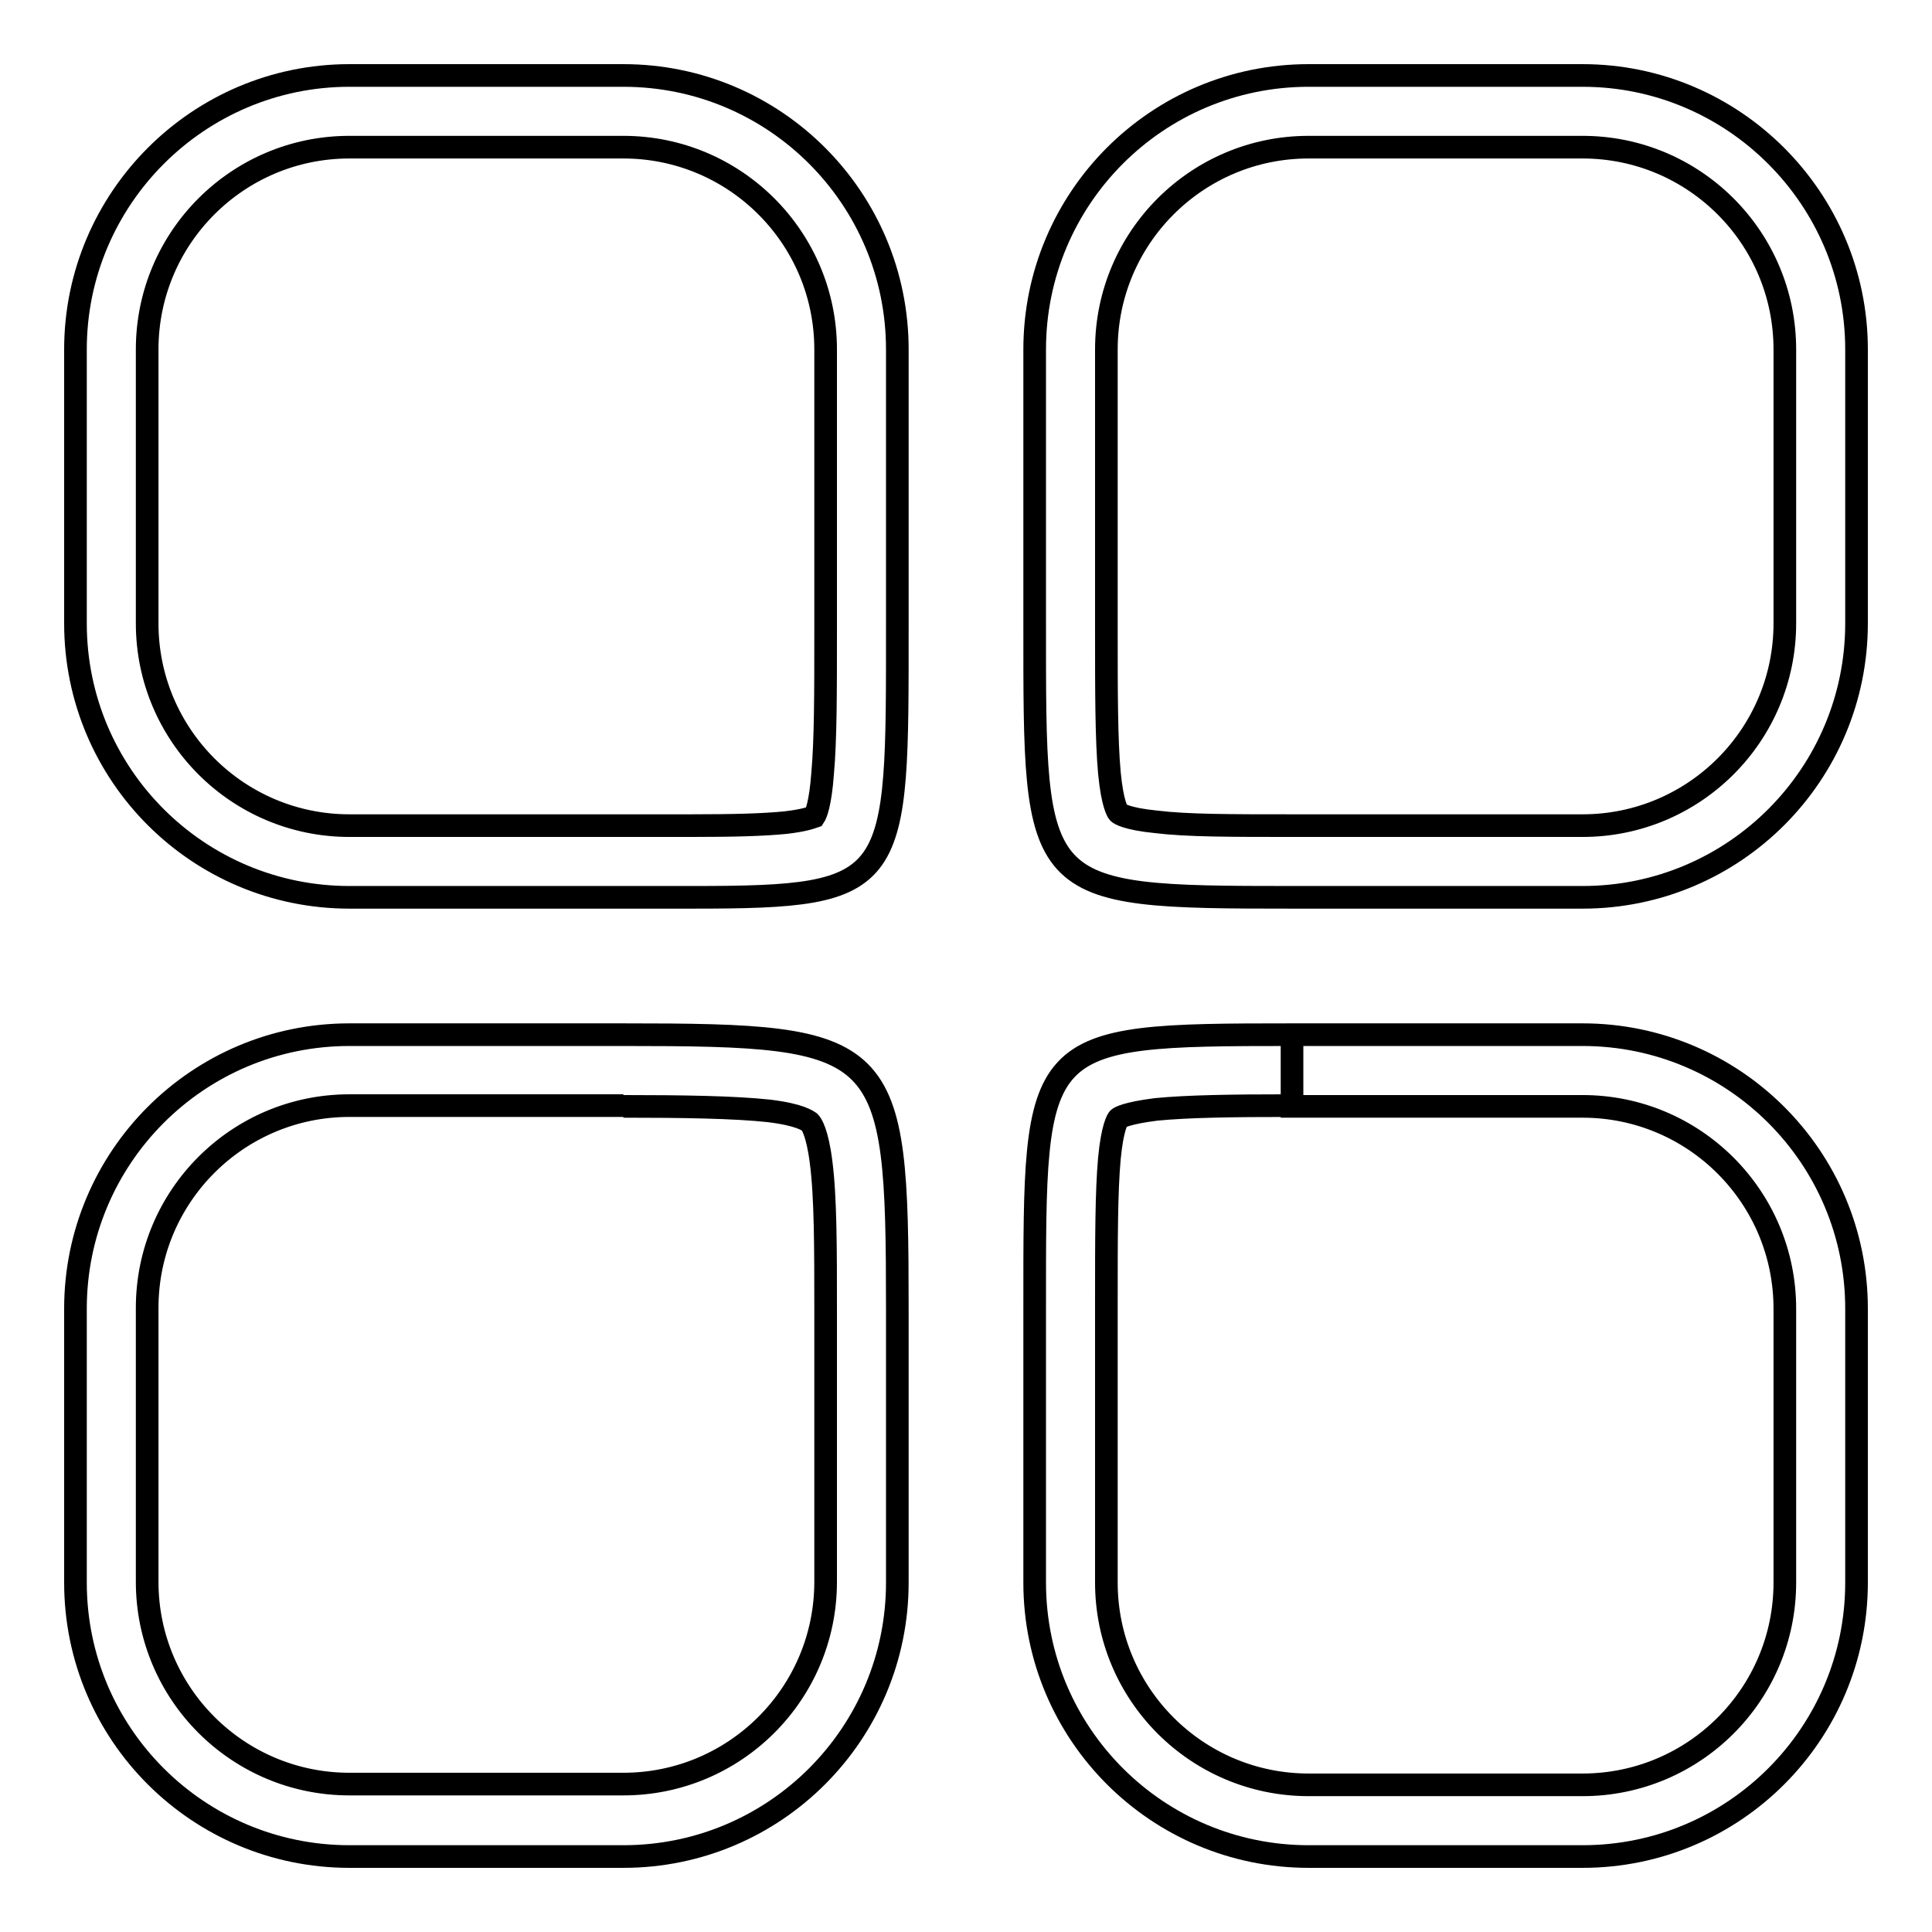 <?xml version="1.0" encoding="utf-8"?>
<!-- Svg Vector Icons : http://www.onlinewebfonts.com/icon -->
<!DOCTYPE svg PUBLIC "-//W3C//DTD SVG 1.1//EN" "http://www.w3.org/Graphics/SVG/1.1/DTD/svg11.dtd">
<svg version="1.1" xmlns="http://www.w3.org/2000/svg" xmlns:xlink="http://www.w3.org/1999/xlink" x="0px" y="0px" viewBox="0 0 256 256" enable-background="new 0 0 256 256" xml:space="preserve">
<g> <path stroke-width="3" fill-opacity="0" stroke="#000000"  d="M82.6,19.5c14.8,0,26.8,12,26.8,26.8v36.3v1.2c0,8,0,14.3-0.4,18.7c-0.3,4.1-0.9,5.4-1.1,5.7 c-0.3,0.1-1.2,0.5-3.8,0.8c-3,0.3-7,0.4-12.5,0.4c-1.3,0-2.7,0-4.1,0c-1.6,0-3.2,0-5,0H46.3c-14.8,0-26.8-12-26.8-26.8V46.3 c0-14.8,12-26.8,26.8-26.8H82.6 M82.6,10H46.3C26.3,10,10,26.3,10,46.3v36.3c0,20.1,16.3,36.3,36.3,36.3h36.3c3.3,0,6.3,0,9.1,0 c27.6,0,27.2-1.6,27.2-36.3V46.3C118.9,26.3,102.7,10,82.6,10L82.6,10z M209.7,19.5c14.8,0,26.8,12,26.8,26.8v36.3 c0,14.8-12,26.8-26.8,26.8h-36.3h-1.1h-1.1c-8.2,0-13.9,0-18-0.5c-4-0.4-4.9-1.1-5-1.2c-0.1-0.1-0.8-1.1-1.2-5.3 c-0.4-4.4-0.4-10.8-0.4-18.8v-1.1V46.3c0-14.8,12-26.8,26.8-26.8H209.7 M209.7,10h-36.3c-20.1,0-36.3,16.3-36.3,36.3v36.3 c0,35.9-0.4,36.3,34.1,36.3c0.7,0,1.5,0,2.2,0h36.3c20.1,0,36.3-16.3,36.3-36.3V46.3C246,26.3,229.7,10,209.7,10L209.7,10z  M82.6,146.6c7.8,0,14.7,0.1,19.3,0.6c4.1,0.5,5.1,1.3,5.4,1.5c0.2,0.2,1,1.3,1.5,5.3c0.6,4.6,0.6,11.5,0.6,19.3v36.3 c0,14.8-12,26.8-26.8,26.8H46.3c-14.8,0-26.8-12-26.8-26.8v-36.3c0-14.8,12-26.8,26.8-26.8H82.6 M82.6,137.1H46.3 c-20.1,0-36.3,16.3-36.3,36.3v36.3c0,20.1,16.3,36.3,36.3,36.3h36.3c20.1,0,36.3-16.3,36.3-36.3v-36.3 C118.9,138.2,117.8,137.1,82.6,137.1L82.6,137.1z M171.2,137.1v9.5h1.1h1.1h36.3c14.8,0,26.8,12,26.8,26.8v36.3 c0,14.8-12,26.8-26.8,26.8h-36.3c-14.8,0-26.8-12-26.8-26.8v-36.3v-1.1c0-8,0-14.4,0.4-18.8c0.4-4.2,1.1-5.2,1.2-5.3 c0.1-0.1,1-0.7,5-1.2c4.1-0.4,9.8-0.5,18-0.5V137.1 M171.2,137.1c-34.5,0-34.1,0.4-34.1,36.3v36.3c0,20.1,16.3,36.3,36.3,36.3h36.3 c20.1,0,36.3-16.3,36.3-36.3v-36.3c0-20.1-16.3-36.3-36.3-36.3h-36.3C172.6,137.1,171.9,137.1,171.2,137.1L171.2,137.1z"/></g>
</svg>